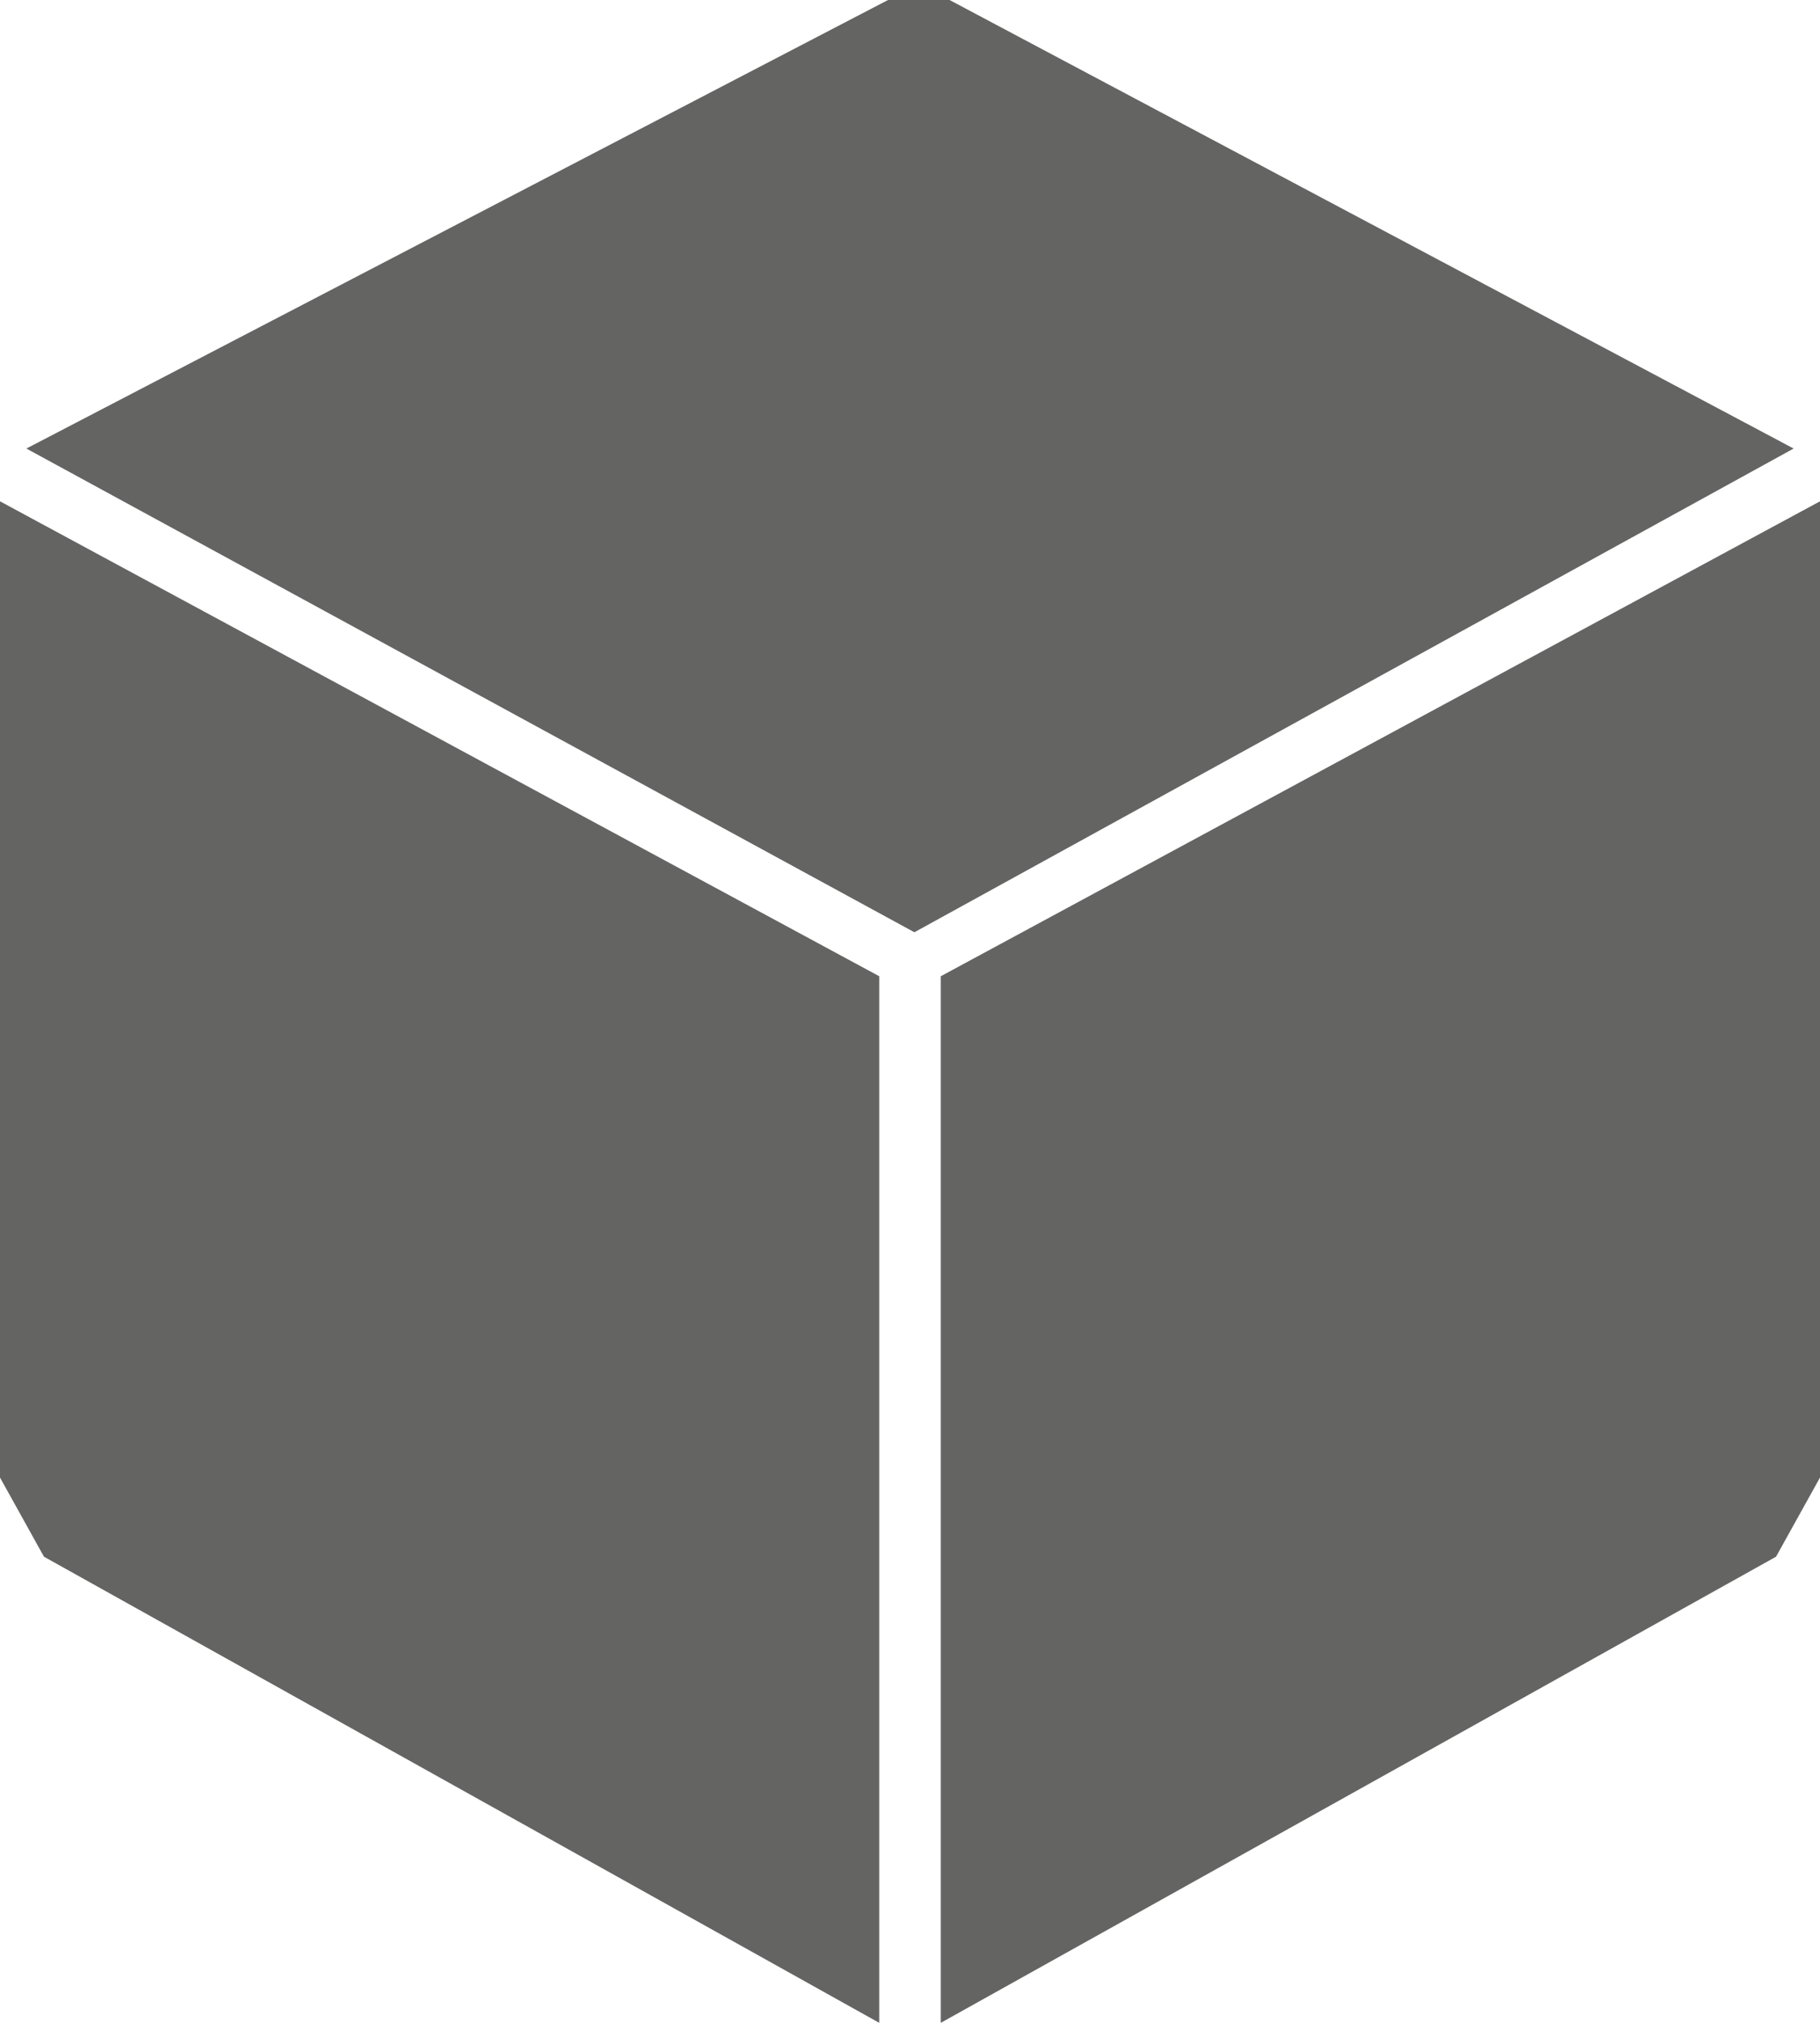 <?xml version="1.0" encoding="UTF-8" standalone="no"?>
<!-- Generator: Adobe Illustrator 21.1.0, SVG Export Plug-In . SVG Version: 6.00 Build 0)  -->

<svg
   xmlns:dc="http://purl.org/dc/elements/1.1/"
   xmlns:cc="http://creativecommons.org/ns#"
   xmlns:rdf="http://www.w3.org/1999/02/22-rdf-syntax-ns#"
   xmlns:svg="http://www.w3.org/2000/svg"
   xmlns="http://www.w3.org/2000/svg"
   xmlns:sodipodi="http://sodipodi.sourceforge.net/DTD/sodipodi-0.dtd"
   xmlns:inkscape="http://www.inkscape.org/namespaces/inkscape"
   version="1.1"
   id="Isolationsmodus"
   x="0px"
   y="0px"
   viewBox="0 0 20.7 23"
   xml:space="preserve"
   inkscape:version="0.91 r13725"
   sodipodi:docname="codesys-wuerfel.svg"
   width="20.7"
   height="23"><defs
     id="defs9" /><sodipodi:namedview
     pagecolor="#ffffff"
     bordercolor="#666666"
     borderopacity="1"
     objecttolerance="10"
     gridtolerance="10"
     guidetolerance="10"
     inkscape:pageopacity="0"
     inkscape:pageshadow="2"
     inkscape:window-width="1920"
     inkscape:window-height="1025"
     id="namedview7"
     showgrid="false"
     fit-margin-top="0"
     fit-margin-left="0"
     fit-margin-right="0"
     fit-margin-bottom="0"
     inkscape:zoom="9.8333333"
     inkscape:cx="10.5"
     inkscape:cy="11.5"
     inkscape:window-x="0"
     inkscape:window-y="0"
     inkscape:window-maximized="1"
     inkscape:current-layer="Isolationsmodus" /><style
     type="text/css"
     id="style3">
	.st0{fill:#646463;}
</style><path
     class="st0"
     d="M 0,5.7 10,11.1 10,23 0.5,17.7 0,16.8 0,5.7 Z m 10.7,5.4 0,11.9 9.5,-5.3 0.5,-0.9 0,-11.1 -10,5.4 z M 10.8,0 10.1,0 0.3,5.1 10.4,10.6 20.4,5.1 10.8,0 Z"
     id="path5"
     inkscape:connector-curvature="0"
     style="fill:#646463" /></svg>
